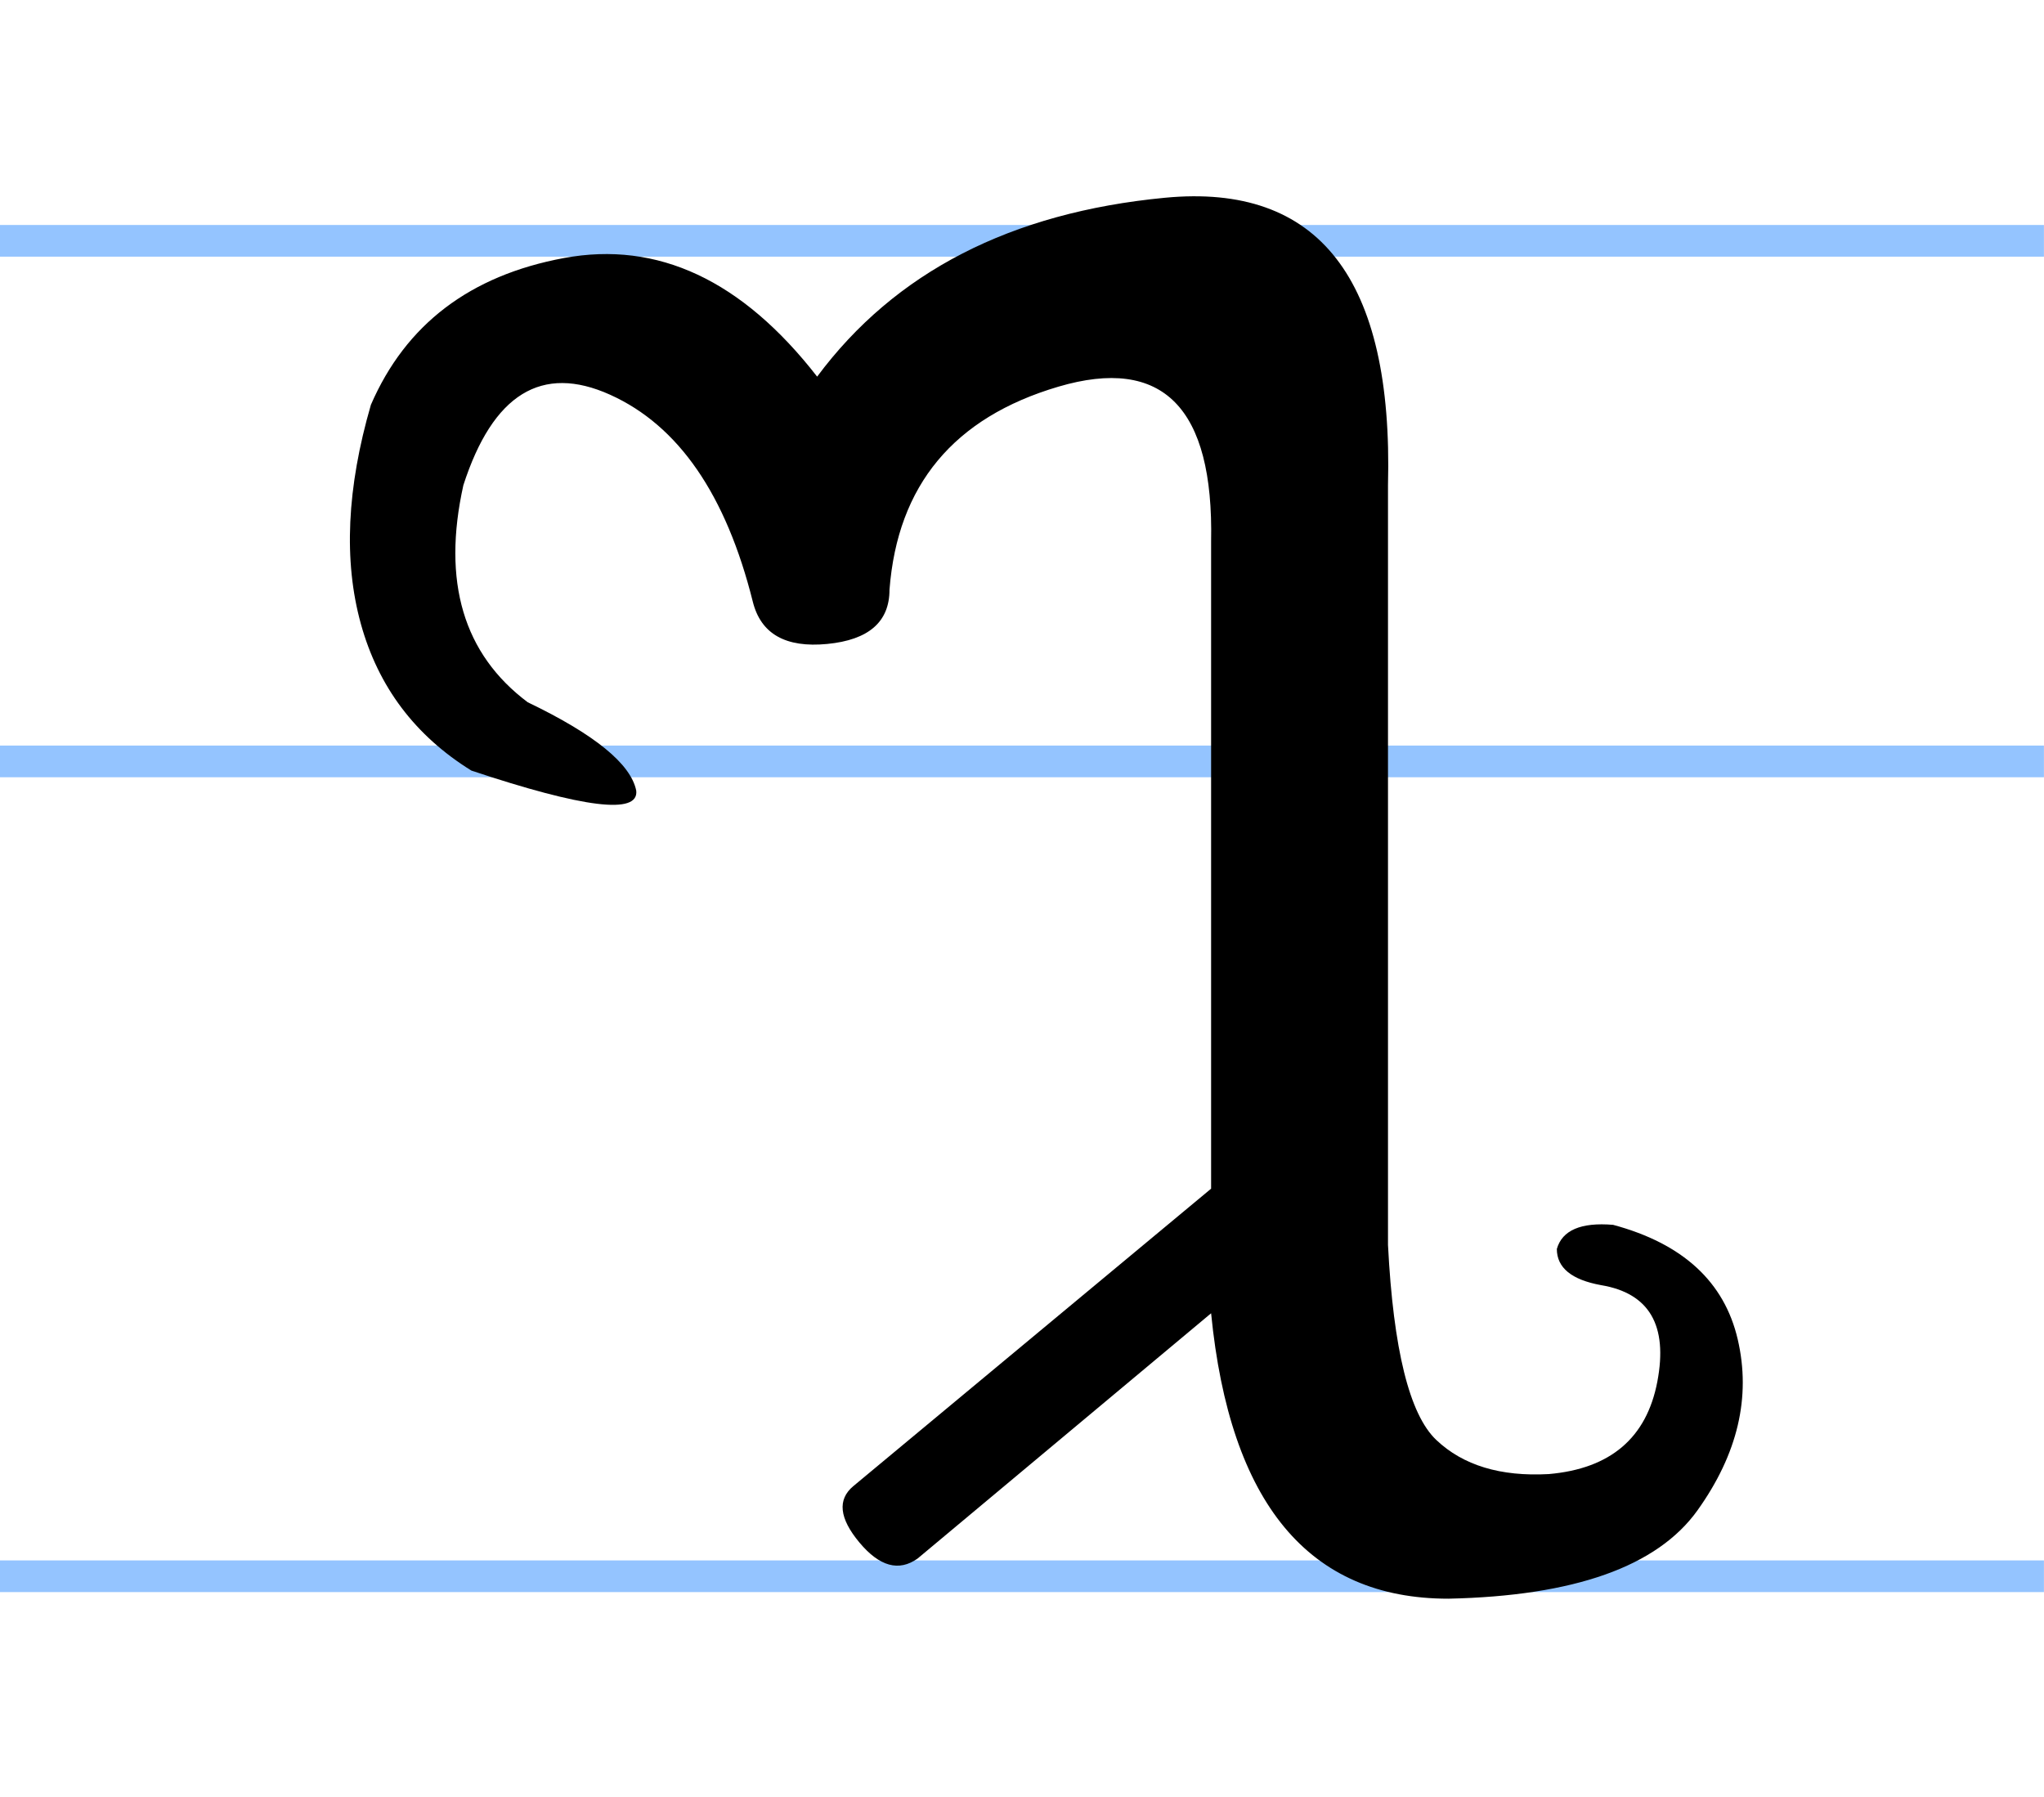 <?xml version="1.0" encoding="UTF-8" standalone="no"?>
<!-- Created with Inkscape (http://www.inkscape.org/) -->
<svg
   xmlns:dc="http://purl.org/dc/elements/1.1/"
   xmlns:cc="http://web.resource.org/cc/"
   xmlns:rdf="http://www.w3.org/1999/02/22-rdf-syntax-ns#"
   xmlns:svg="http://www.w3.org/2000/svg"
   xmlns="http://www.w3.org/2000/svg"
   xmlns:sodipodi="http://sodipodi.sourceforge.net/DTD/sodipodi-0.dtd"
   xmlns:inkscape="http://www.inkscape.org/namespaces/inkscape"
   width="143"
   height="125.75"
   id="svg2"
   sodipodi:version="0.32"
   inkscape:version="0.44.1"
   version="1.0"
   inkscape:export-filename="C:\Documents and Settings\benwh\Desktop\theban\a.png"
   inkscape:export-xdpi="14.392311"
   inkscape:export-ydpi="14.392311"
   sodipodi:docbase="C:\Documents and Settings\benwh\Desktop\theban"
   sodipodi:docname="e.svg">
  <defs
     id="defs4" />
  <sodipodi:namedview
     id="base"
     pagecolor="#ffffff"
     bordercolor="#666666"
     borderopacity="1.0"
     gridtolerance="10000"
     guidetolerance="10"
     objecttolerance="10"
     inkscape:pageopacity="0.0"
     inkscape:pageshadow="2"
     inkscape:zoom="4"
     inkscape:cx="69.522523"
     inkscape:cy="72.946653"
     inkscape:document-units="px"
     inkscape:current-layer="layer1"
     showguides="true"
     inkscape:guide-bbox="true"
     inkscape:guide-points="true"
     inkscape:window-width="1031"
     inkscape:window-height="792"
     inkscape:window-x="88"
     inkscape:window-y="116" />
  <g
     inkscape:label="Layer 1"
     inkscape:groupmode="layer"
     id="layer1"
     transform="translate(-284.104,-565.901)">
    <path
       style="fill:#59f;fill-rule:evenodd;stroke:#94c4ff;stroke-width:2.217;stroke-linecap:butt;stroke-linejoin:miter;stroke-miterlimit:4;stroke-dasharray:none;stroke-opacity:1"
       d="M 284.102,582.75 L 427.099,582.75"
       id="path1886" />
    <path
       style="fill:#59f;fill-rule:evenodd;stroke:#94c4ff;stroke-width:2.217;stroke-linecap:butt;stroke-linejoin:miter;stroke-miterlimit:4;stroke-dasharray:none;stroke-opacity:1"
       d="M 284.102,619.172 L 427.099,619.172"
       id="path1888" />
    <path
       style="fill:#59f;fill-rule:evenodd;stroke:#94c4ff;stroke-width:2.217;stroke-linecap:butt;stroke-linejoin:miter;stroke-miterlimit:4;stroke-dasharray:none;stroke-opacity:1"
       d="M 284.102,676.182 L 427.099,676.182"
       id="path1890" />
    <path
       style="font-size:144px;font-style:normal;font-variant:normal;font-weight:normal;font-stretch:normal;text-align:center;line-height:100%;writing-mode:lr-tb;text-anchor:middle;fill:black;fill-opacity:1;stroke:none;stroke-width:1px;stroke-linecap:butt;stroke-linejoin:miter;stroke-opacity:1;font-family:Theban"
       d="M 381.209,653.002 C 381.584,660.315 382.709,664.862 384.584,666.643 C 386.459,668.424 389.084,669.221 392.459,669.033 C 396.772,668.658 399.303,666.502 400.053,662.565 C 400.803,658.627 399.491,656.377 396.116,655.815 C 394.053,655.44 393.022,654.596 393.022,653.283 C 393.397,651.971 394.709,651.408 396.959,651.596 C 401.834,652.908 404.741,655.58 405.678,659.612 C 406.616,663.643 405.678,667.627 402.866,671.565 C 400.053,675.502 394.241,677.565 385.428,677.752 C 375.678,677.752 370.147,671.096 368.834,657.783 L 348.303,674.94 C 346.991,675.877 345.631,675.502 344.225,673.815 C 342.819,672.127 342.678,670.815 343.803,669.877 L 368.834,649.065 L 368.834,603.783 C 369.022,594.408 365.459,590.799 358.147,592.955 C 350.834,595.112 346.897,599.846 346.334,607.158 C 346.334,609.408 344.881,610.674 341.975,610.955 C 339.069,611.237 337.334,610.252 336.772,608.002 C 334.897,600.502 331.569,595.674 326.788,593.518 C 322.006,591.362 318.584,593.471 316.522,599.846 C 315.022,606.596 316.522,611.658 321.022,615.033 C 325.709,617.283 328.241,619.346 328.616,621.221 C 328.803,622.908 324.959,622.44 317.084,619.815 C 313.147,617.377 310.569,613.955 309.35,609.549 C 308.131,605.143 308.366,600.033 310.053,594.221 C 312.491,588.596 316.991,585.174 323.553,583.955 C 330.116,582.737 336.022,585.502 341.272,592.252 C 346.709,584.94 354.819,580.768 365.6,579.737 C 376.381,578.705 381.584,585.408 381.209,599.846 L 381.209,653.002 z "
       id="text1872" />
  </g>
</svg>
